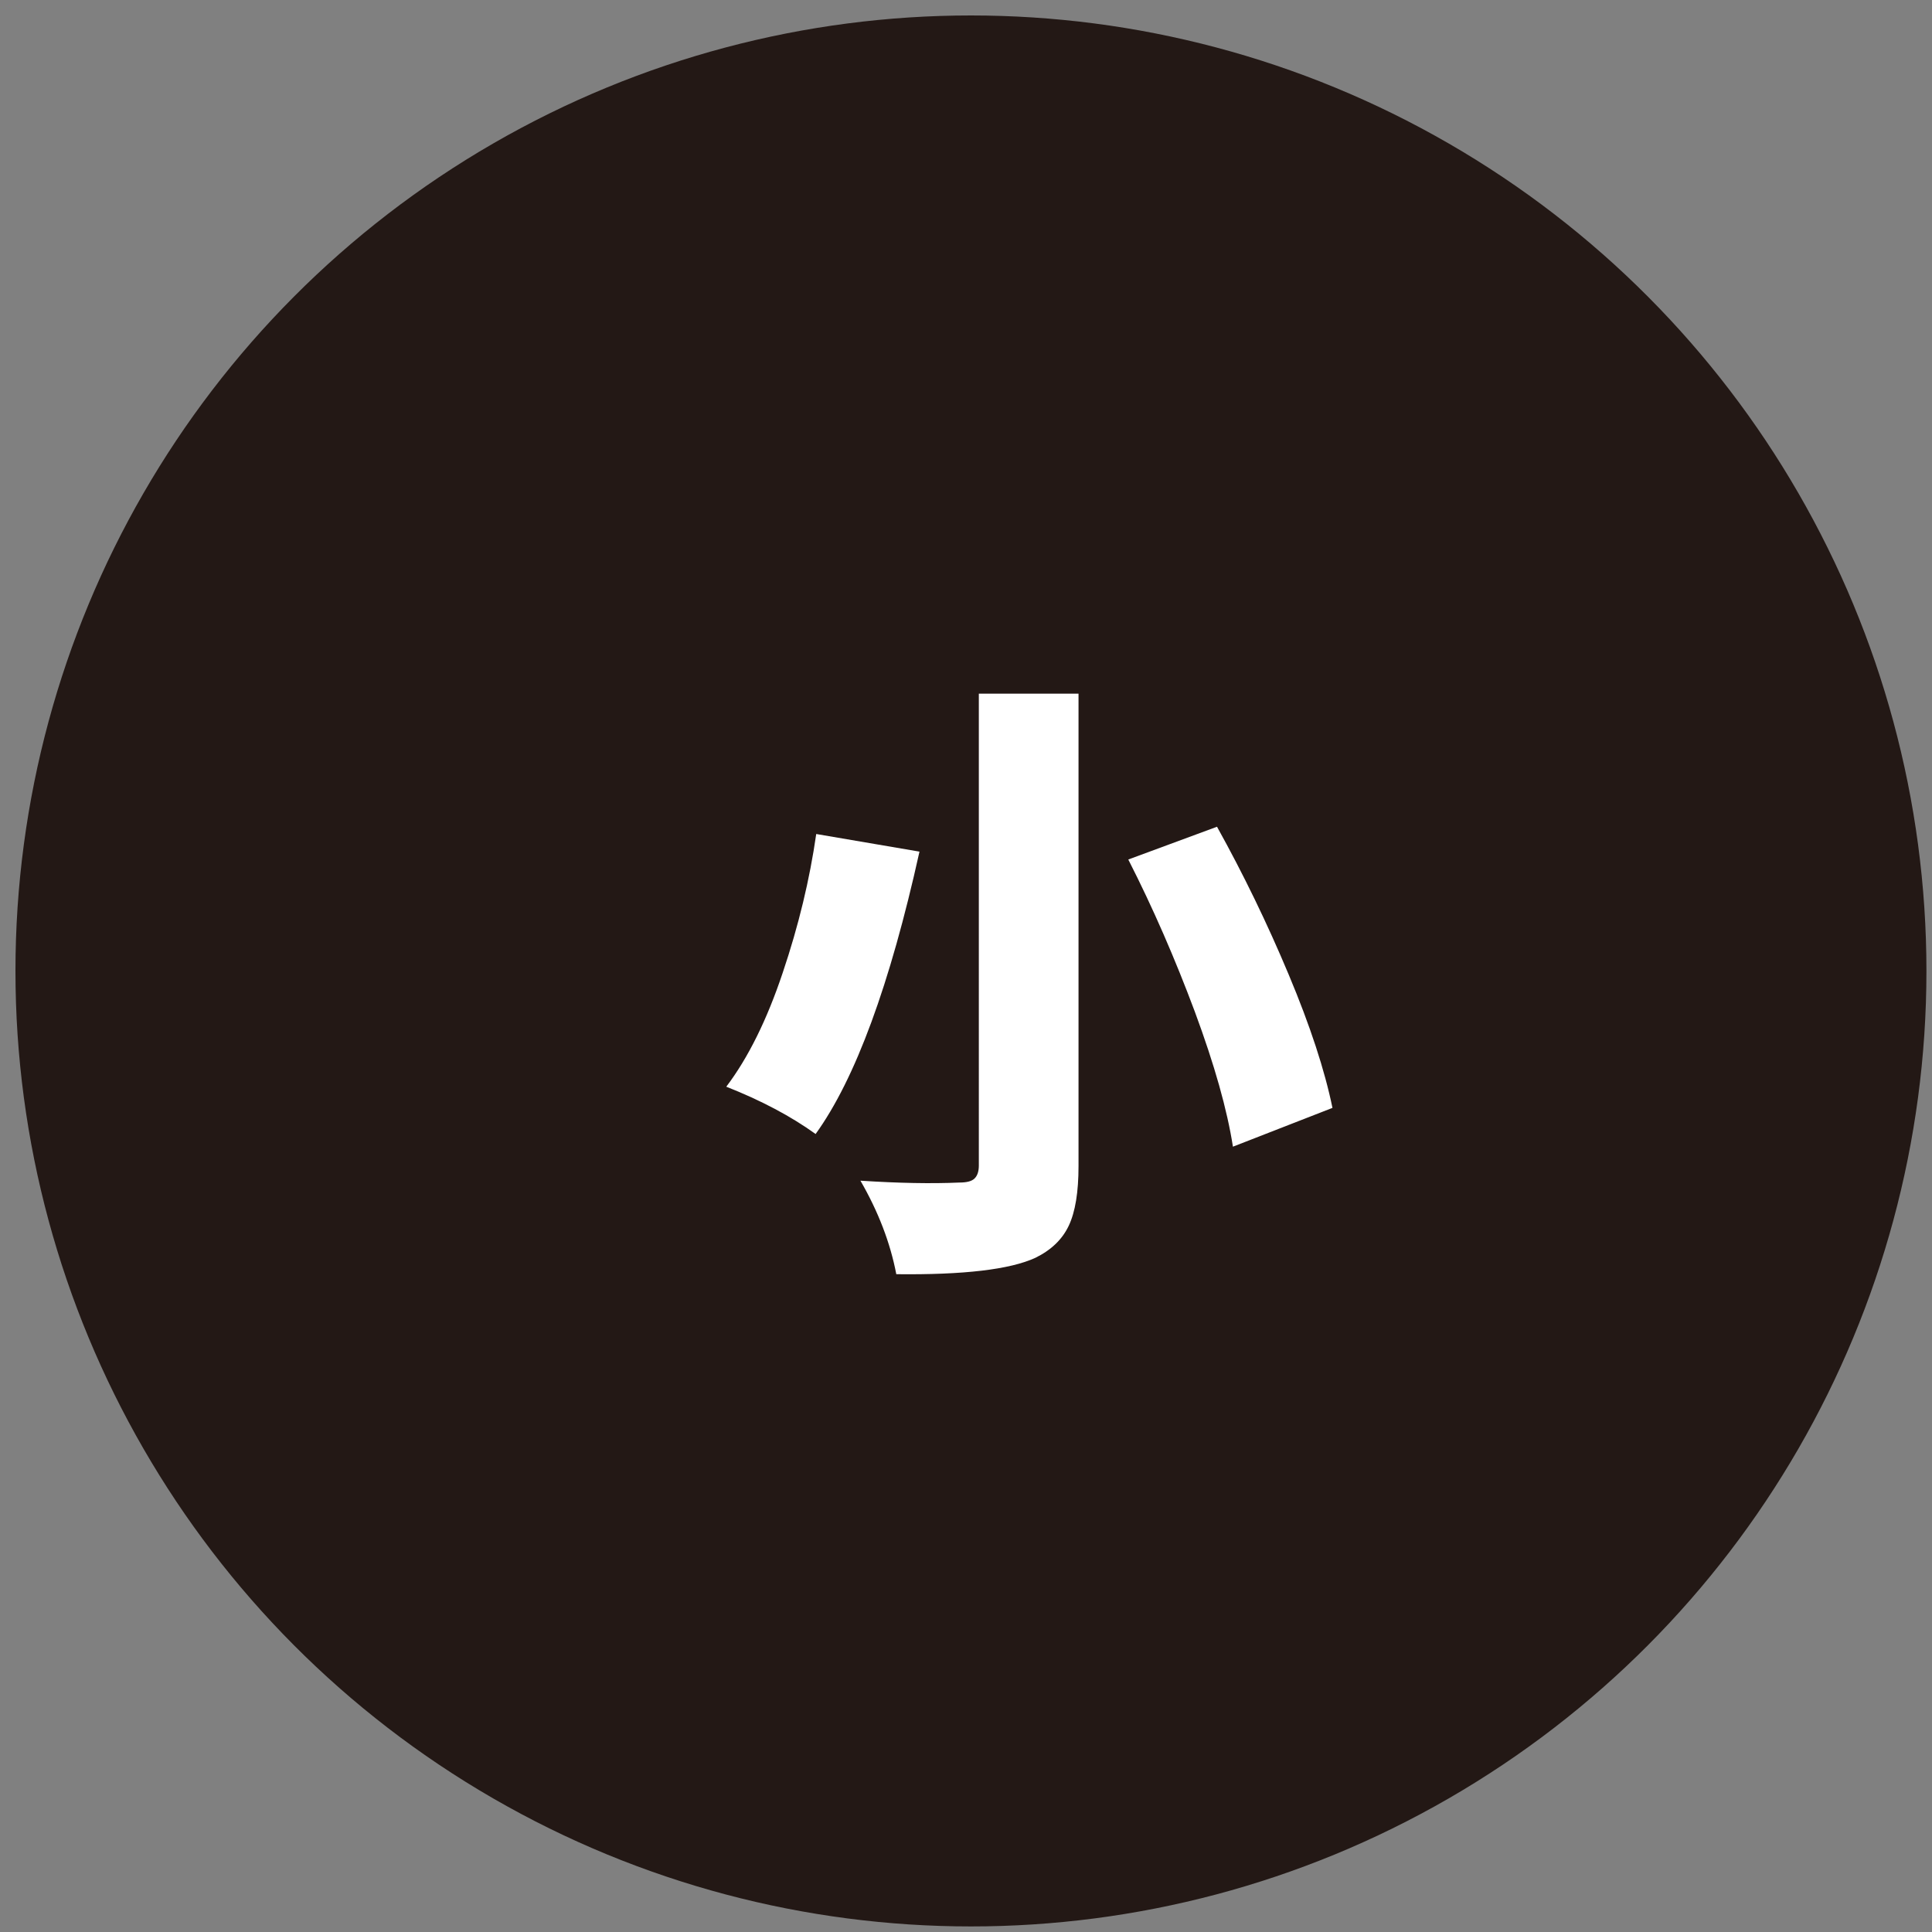 <svg xmlns="http://www.w3.org/2000/svg" xmlns:xlink="http://www.w3.org/1999/xlink" id="&#x5716;&#x5C64;_1" x="0px" y="0px" viewBox="0 0 125 125" xml:space="preserve"><rect x="0" y="0" width="125" height="125" fill="#808080" stroke="none"/><circle fill="#231815" cx="62.82" cy="62.82" r="61.82"></circle><g>	<g>		<path fill="#FFFFFF" d="M52.81,53.96l6.68,1.14c-1.91,8.62-4.15,14.71-6.72,18.27c-1.6-1.15-3.52-2.17-5.78-3.06   c1.41-1.86,2.63-4.32,3.65-7.37C51.67,59.89,52.39,56.89,52.81,53.96z M63.34,44.88h6.44v30.57c0,1.68-0.21,2.96-0.63,3.85   c-0.42,0.89-1.14,1.58-2.16,2.08c-1.65,0.76-4.65,1.11-9,1.06c-0.39-2.04-1.17-4.06-2.32-6.05c2.46,0.16,4.6,0.2,6.4,0.12   c0.47,0,0.8-0.08,0.98-0.26c0.18-0.17,0.28-0.45,0.28-0.84V44.88z M73,55.61l5.74-2.12c1.7,3.06,3.25,6.25,4.64,9.57   c1.39,3.31,2.33,6.19,2.83,8.62l-6.44,2.51c-0.37-2.38-1.19-5.29-2.46-8.72C76.03,62.04,74.6,58.75,73,55.61z"></path>	</g></g><g></g><g></g><g></g><g></g><g></g><g></g><g></g><g></g><g></g><g></g><g></g><g></g><g></g><g></g><g></g></svg>